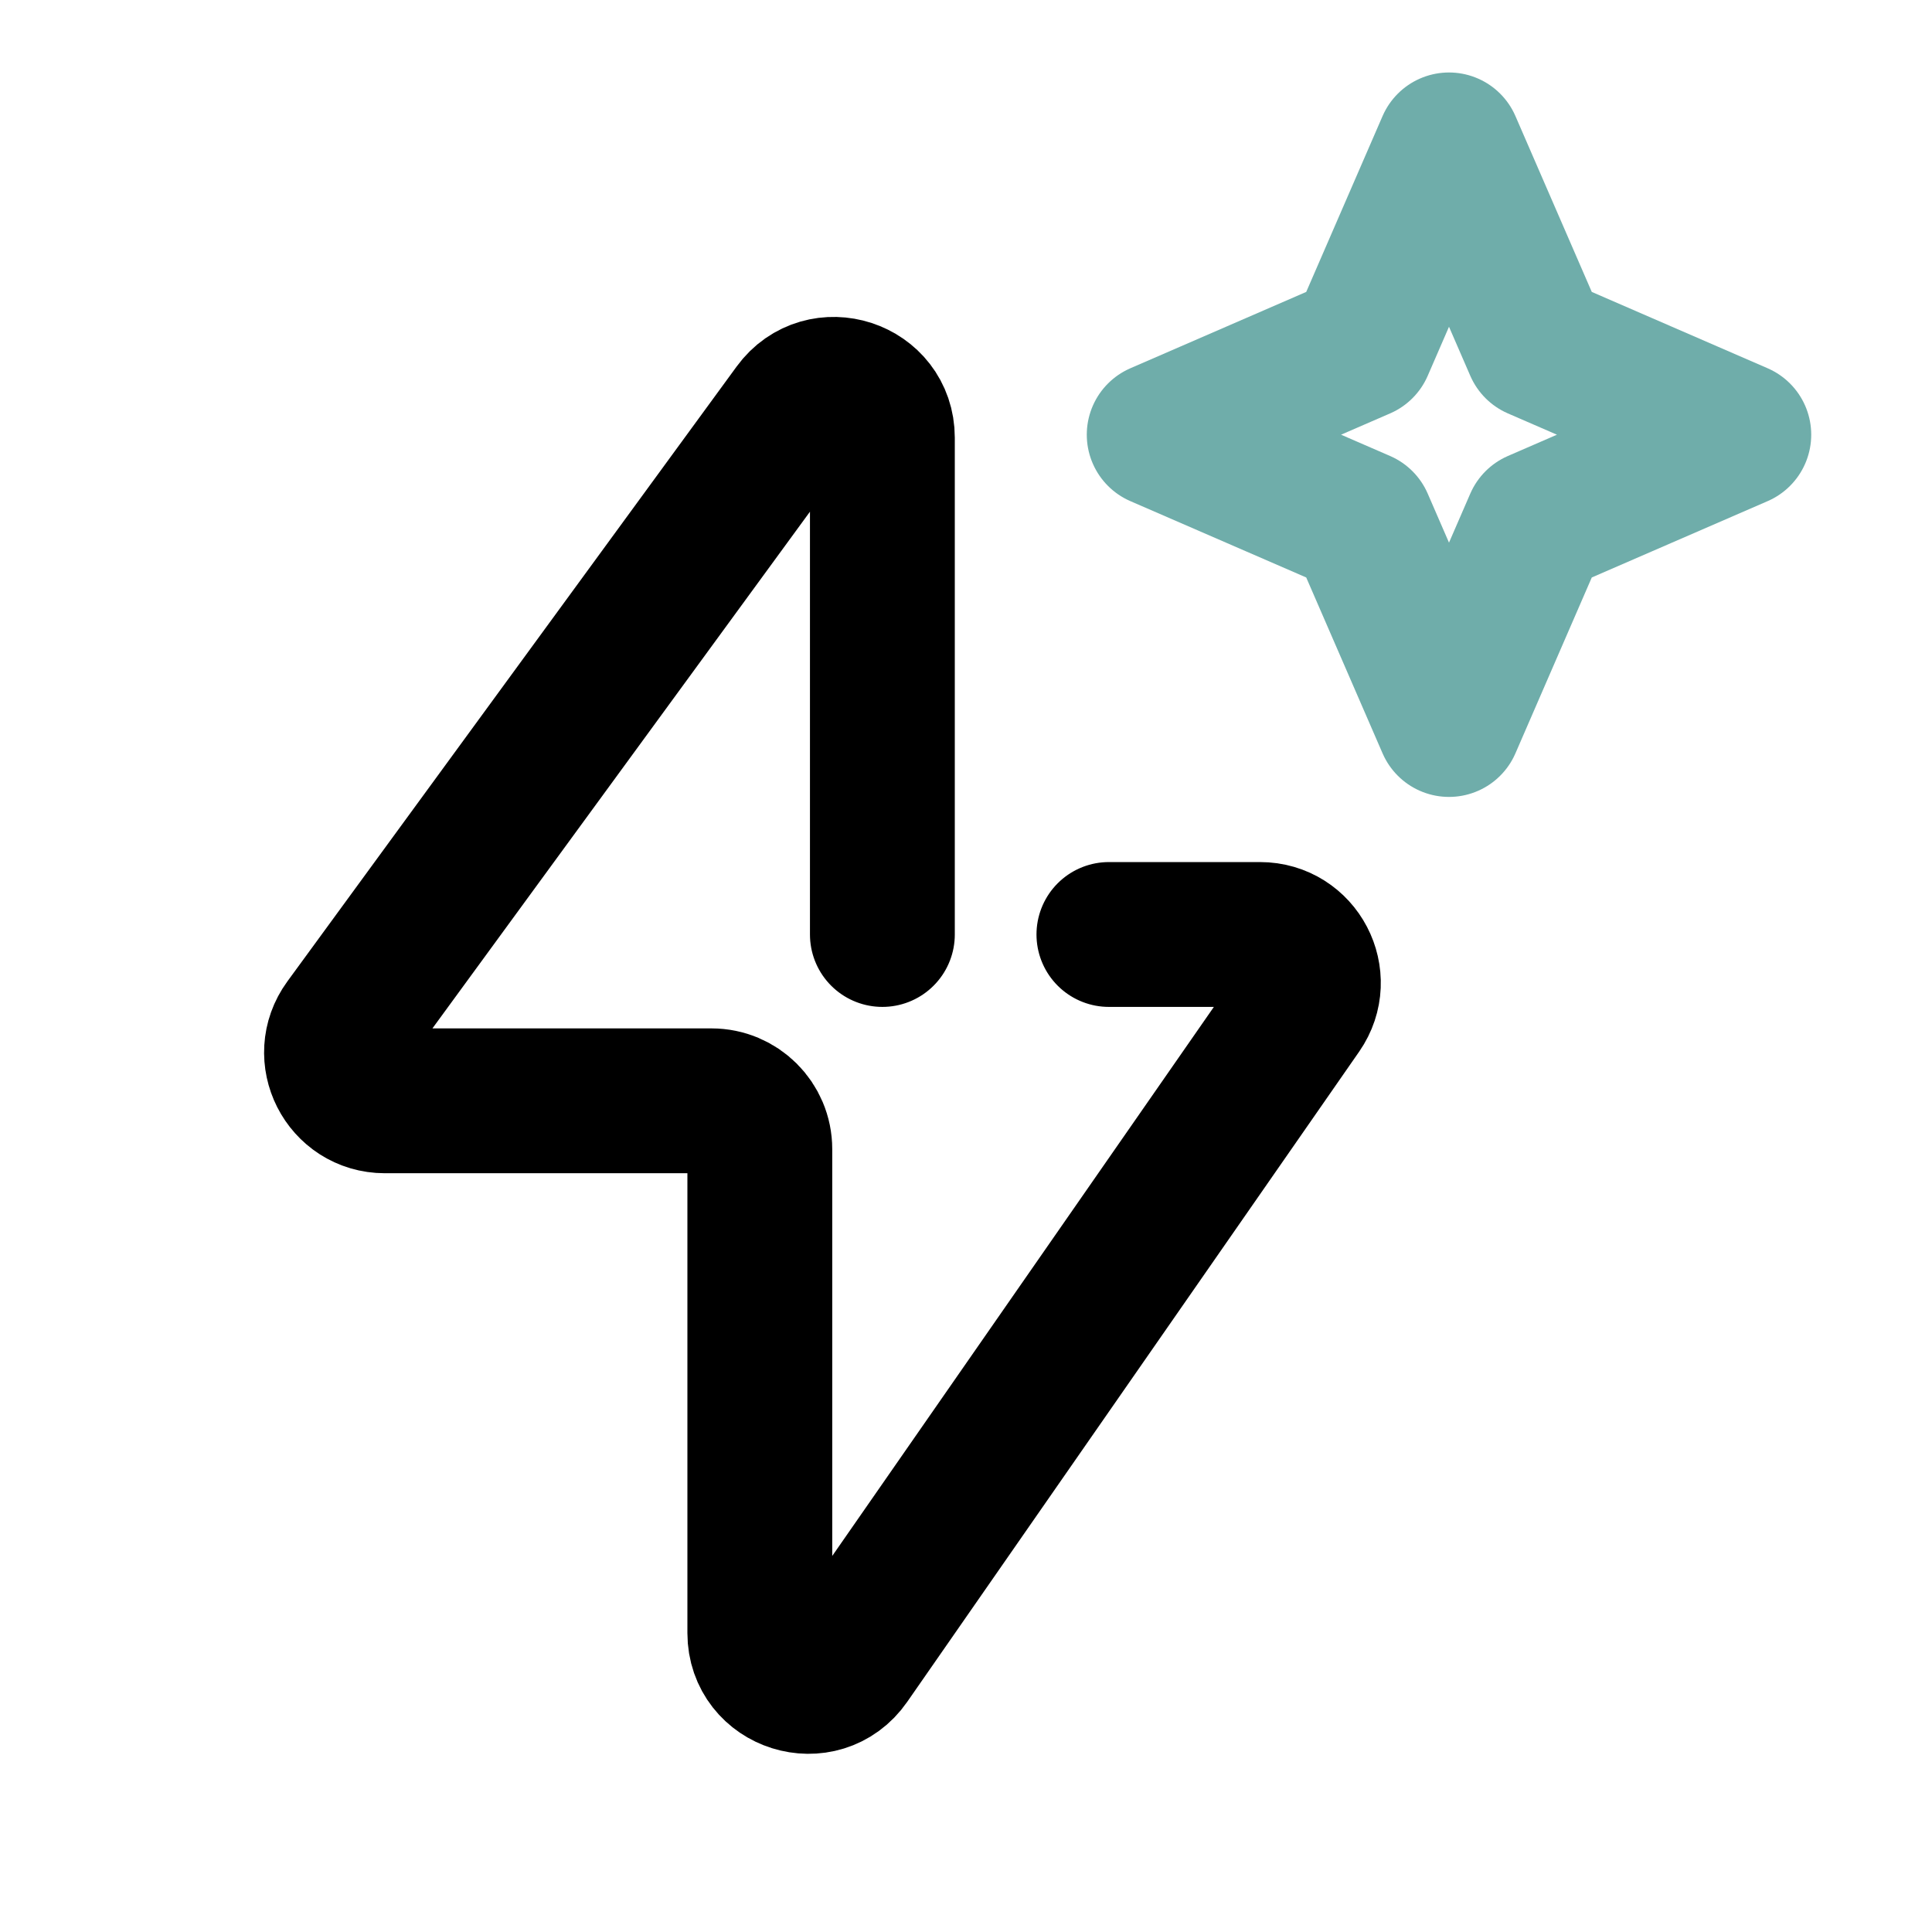 <?xml version="1.0" encoding="UTF-8"?> <svg xmlns="http://www.w3.org/2000/svg" width="32" height="32" viewBox="0 0 32 32" fill="none"> <path d="M14.615 15.478V7.25C14.615 6.476 13.626 6.154 13.17 6.778L5.729 16.962C5.343 17.49 5.72 18.233 6.375 18.233H11.785C12.226 18.233 12.585 18.591 12.585 19.033L12.585 27.048C12.585 27.831 13.594 28.148 14.041 27.504L21.527 16.734C21.895 16.203 21.516 15.478 20.87 15.478H18.367" stroke="black" stroke-width="2.399" stroke-linecap="round" stroke-linejoin="round"></path> <path d="M24 2.4L25.453 5.747L28.8 7.2L25.453 8.653L24 12L22.547 8.653L19.2 7.2L22.547 5.747L24 2.4Z" stroke="#6FADAA" stroke-width="2.399" stroke-linejoin="round"></path> </svg> 